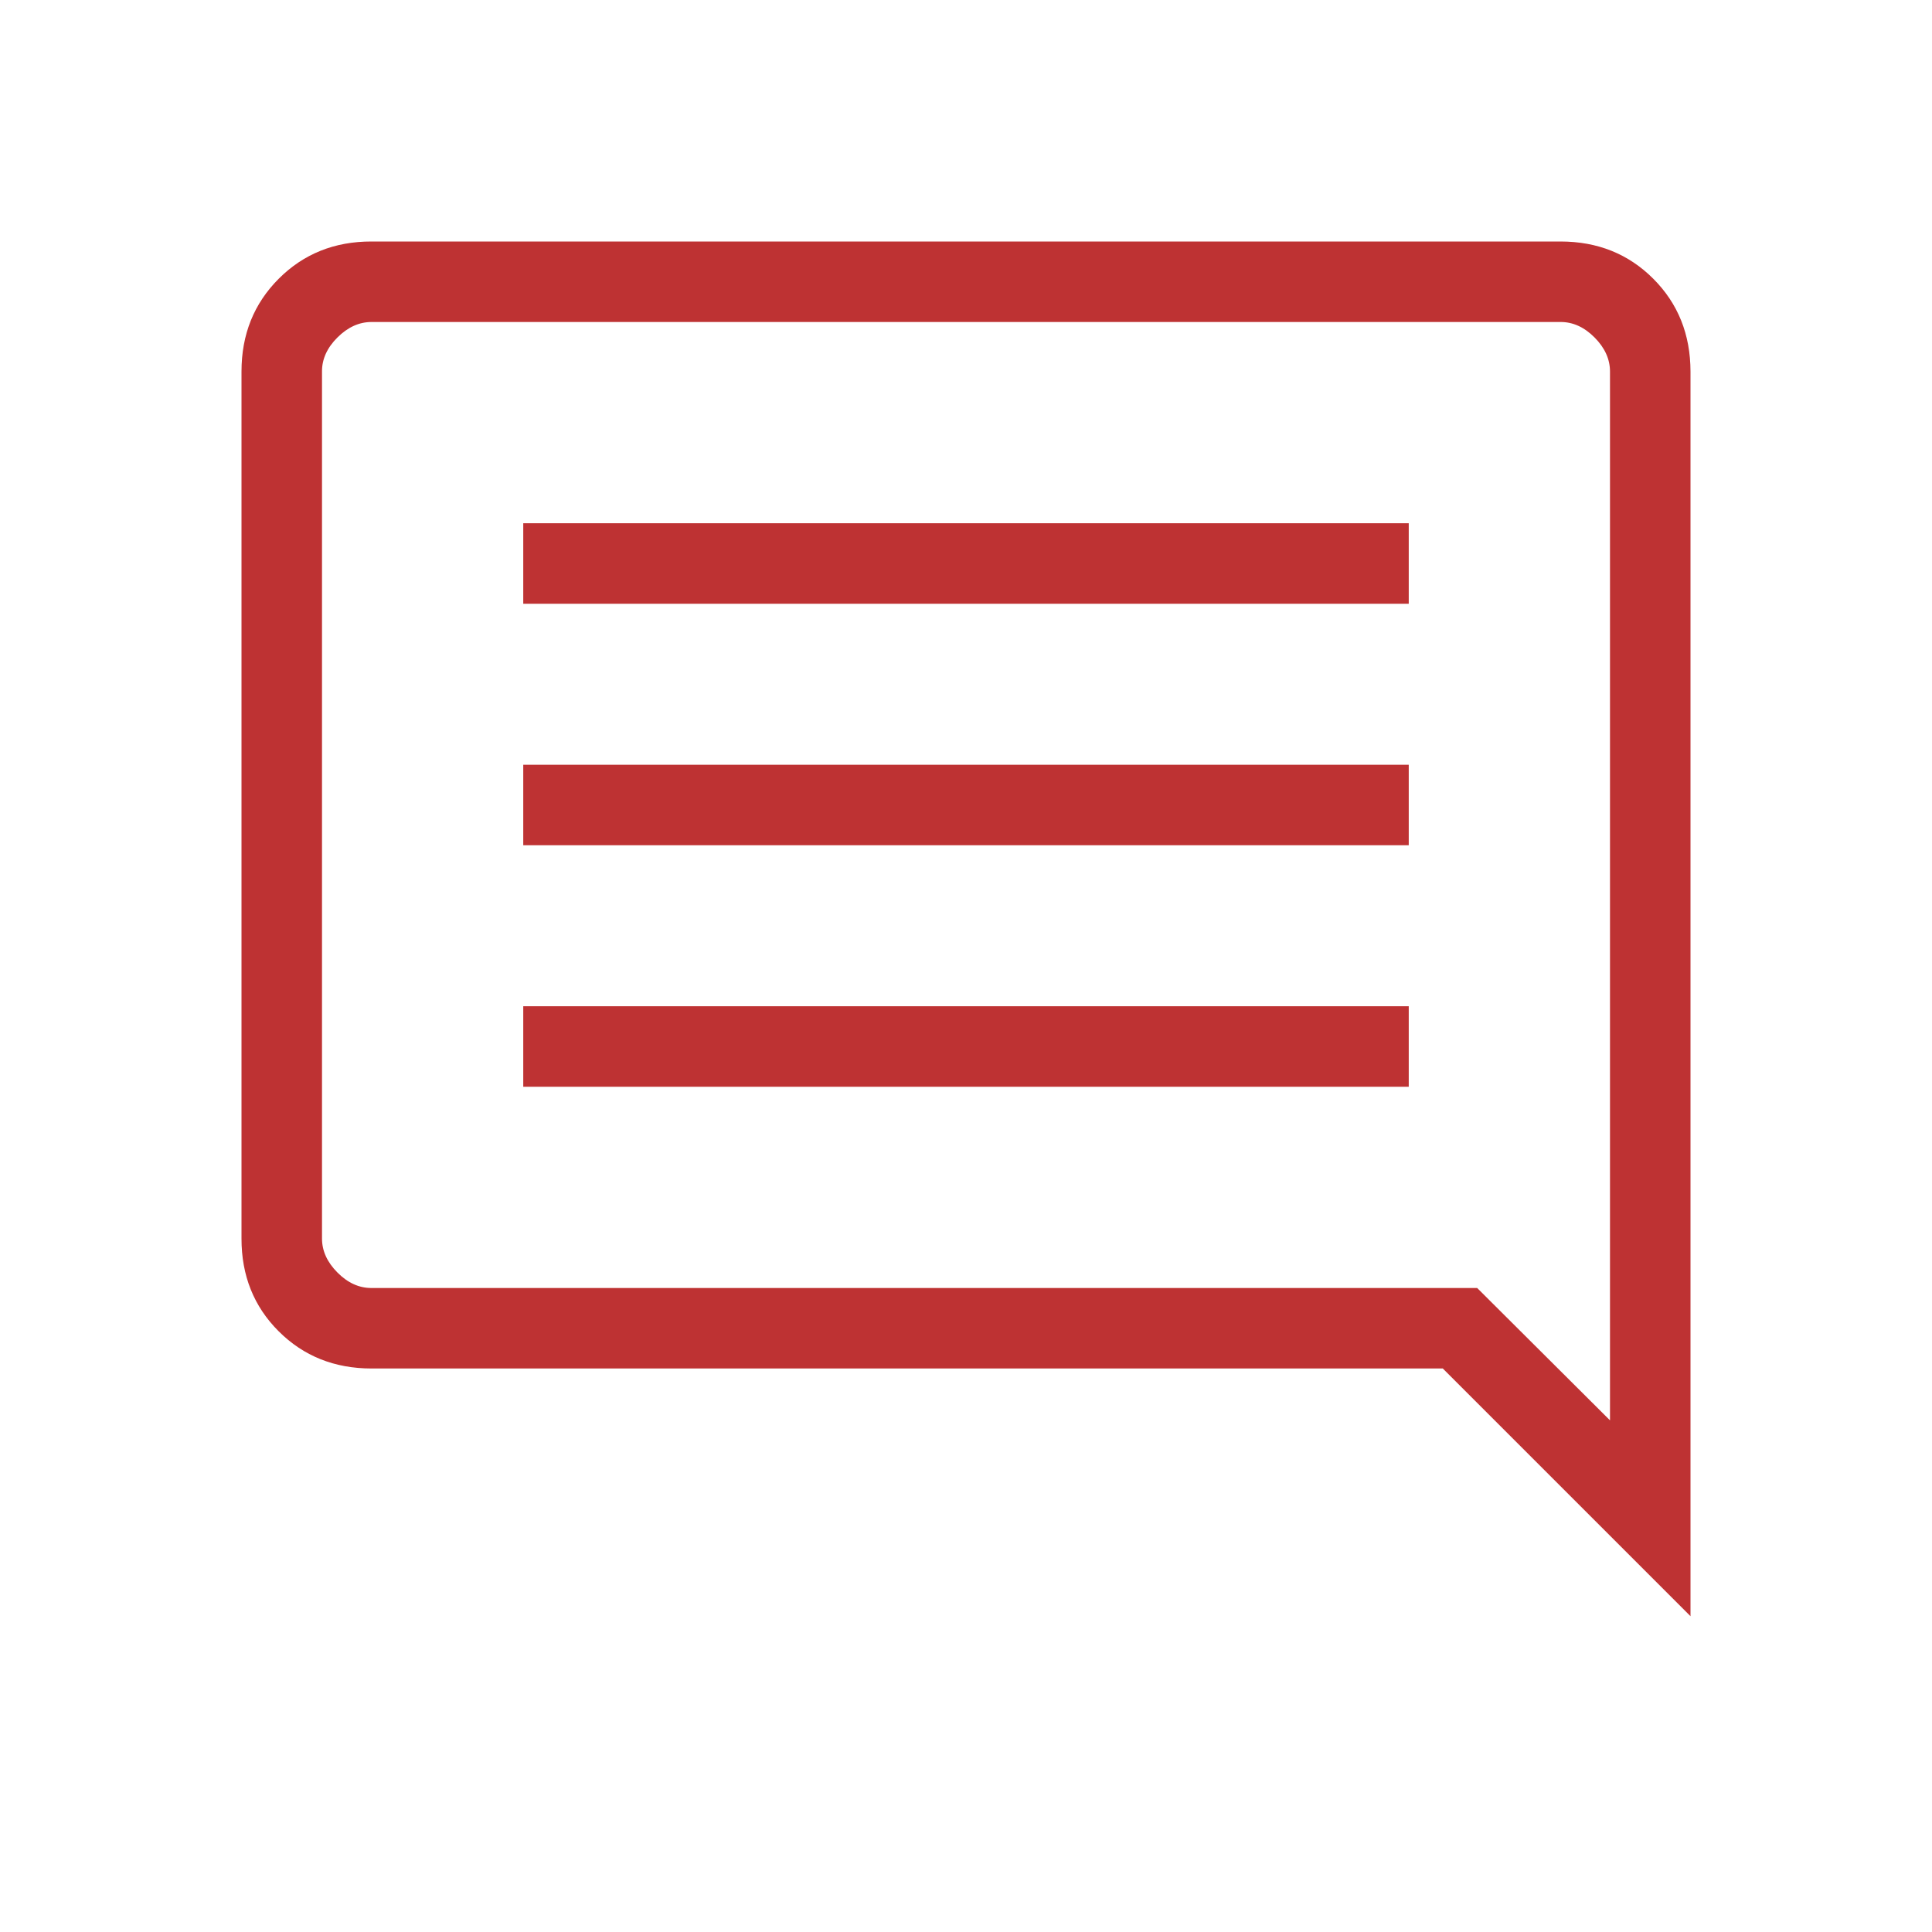 <?xml version="1.0" encoding="UTF-8"?> <svg xmlns="http://www.w3.org/2000/svg" width="64" height="64" viewBox="0 0 24 24"><path fill="#be3233" d="M6.5 13.5h11v-1h-11zm0-3h11v-1h-11zm0-3h11v-1h-11zM21 20.077L17.923 17H4.616q-.691 0-1.154-.462T3 15.385V4.615q0-.69.463-1.153T4.615 3h14.77q.69 0 1.152.462T21 4.615zM4.616 16H18.35L20 17.644V4.616q0-.231-.192-.424T19.385 4H4.615q-.23 0-.423.192T4 4.615v10.77q0 .23.192.423t.423.192M4 16V4z"></path></svg> 